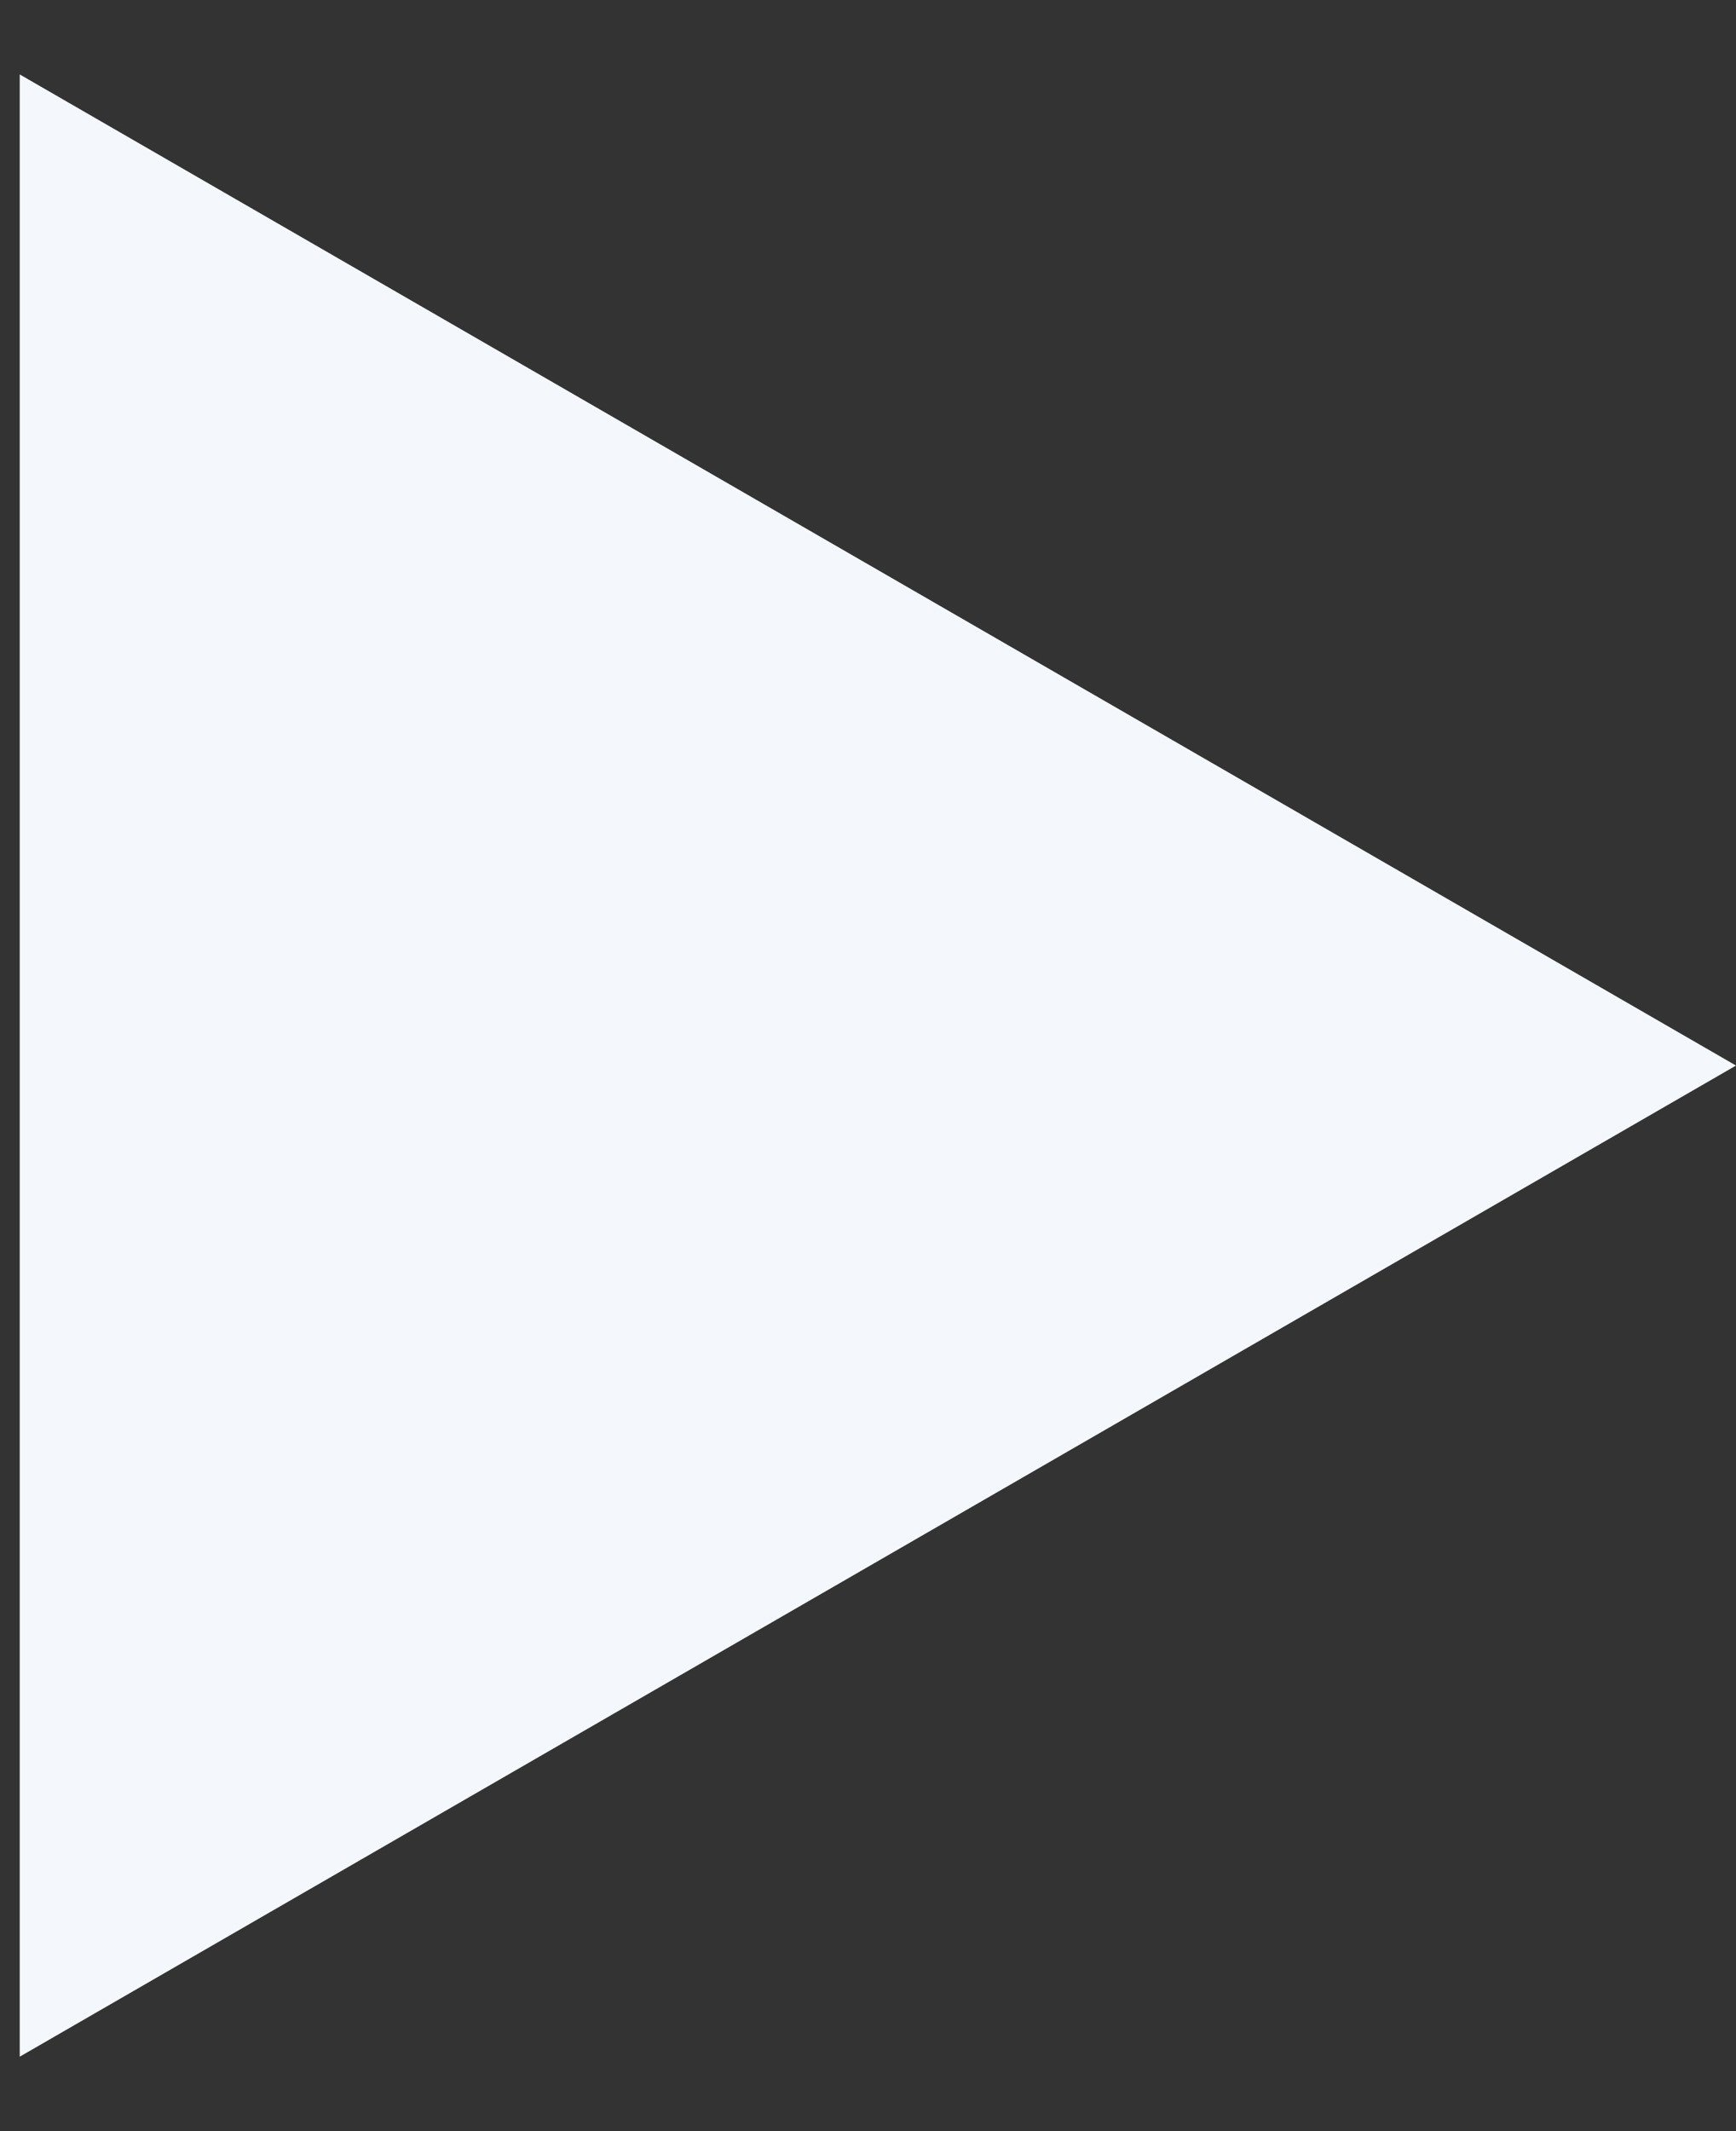 <svg width="22" height="27" viewBox="0 0 22 27" fill="none" xmlns="http://www.w3.org/2000/svg">
<rect x="0" y="0" width="22" height="27" fill="#333333" stroke="none"/>
<path d="M22 13.5L0.25 26.057L0.25 0.943L22 13.5Z" fill="#F4F8FC"/>
</svg>
